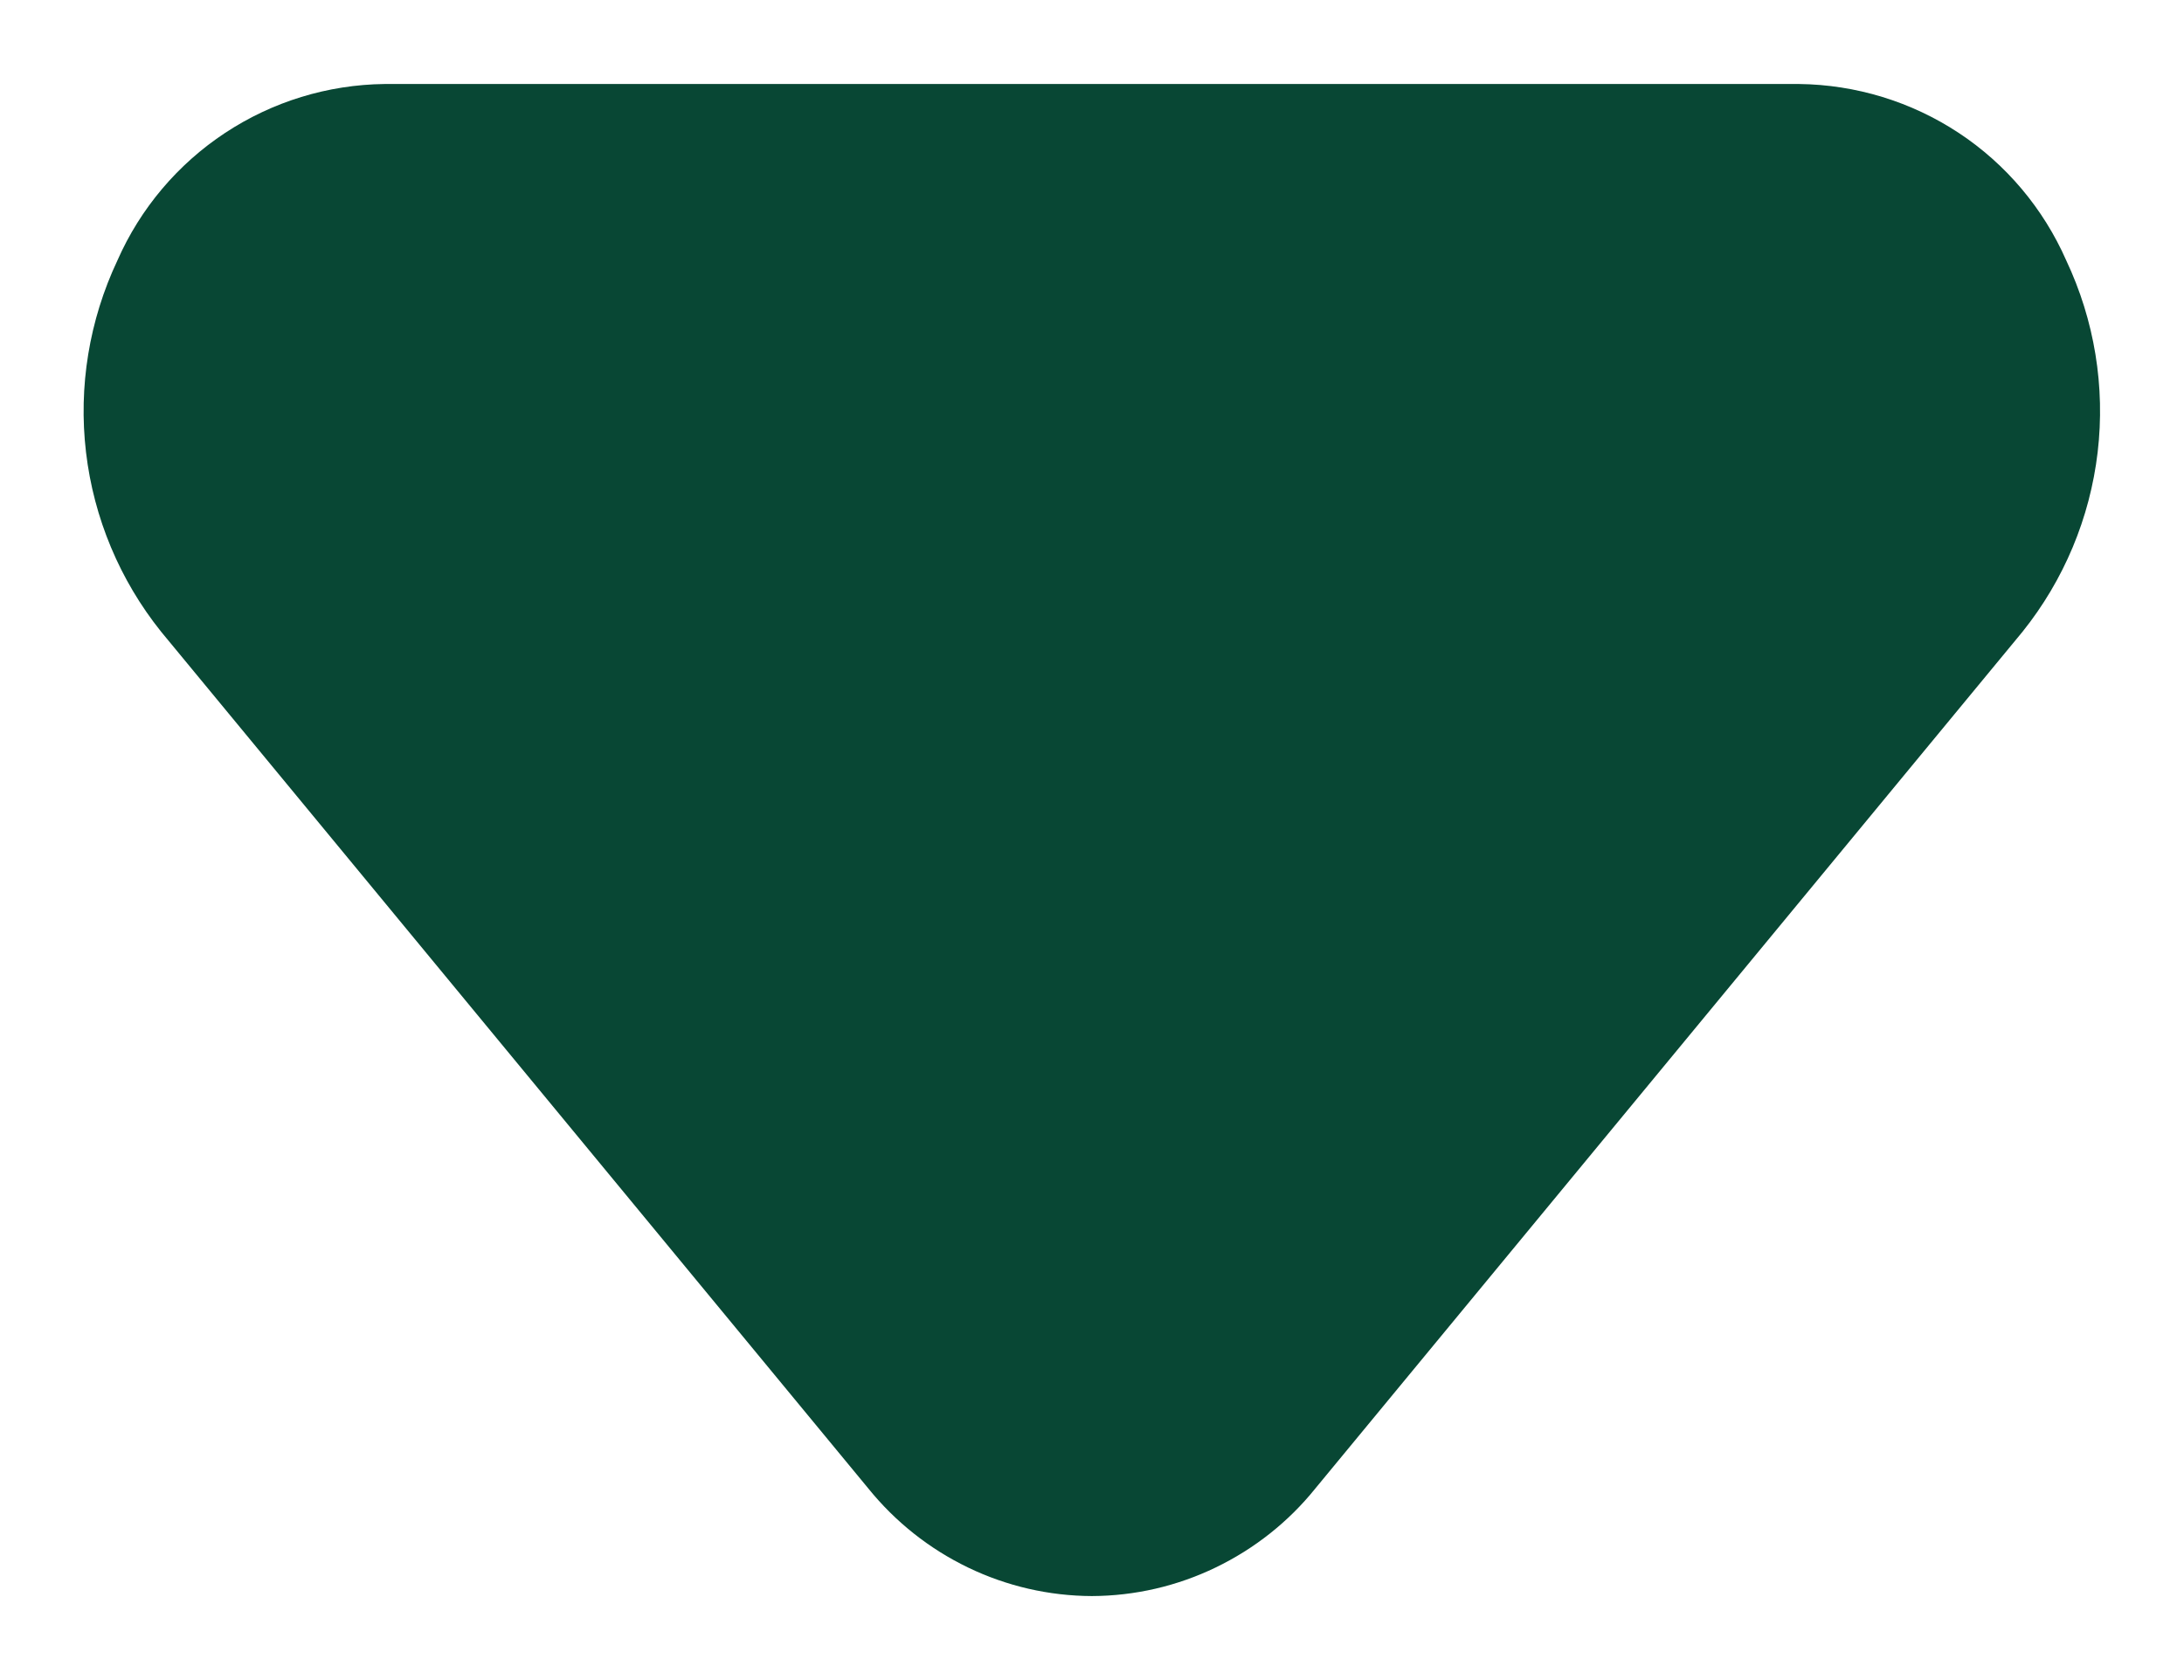 <svg width="13" height="10" viewBox="0 0 13 10" fill="none" xmlns="http://www.w3.org/2000/svg">
<path d="M6.499 9.5C6.244 9.499 5.992 9.441 5.762 9.33C5.532 9.219 5.33 9.059 5.169 8.86L0.959 3.76C0.713 3.453 0.558 3.083 0.512 2.692C0.466 2.302 0.531 1.906 0.699 1.55C0.835 1.241 1.058 0.977 1.34 0.791C1.622 0.605 1.951 0.504 2.289 0.5H10.709C11.047 0.504 11.377 0.605 11.659 0.791C11.941 0.977 12.163 1.241 12.299 1.55C12.467 1.906 12.532 2.302 12.486 2.692C12.44 3.083 12.285 3.453 12.039 3.76L7.829 8.86C7.669 9.059 7.466 9.219 7.236 9.33C7.006 9.441 6.755 9.499 6.499 9.5Z" fill="#084734"/>
</svg>
